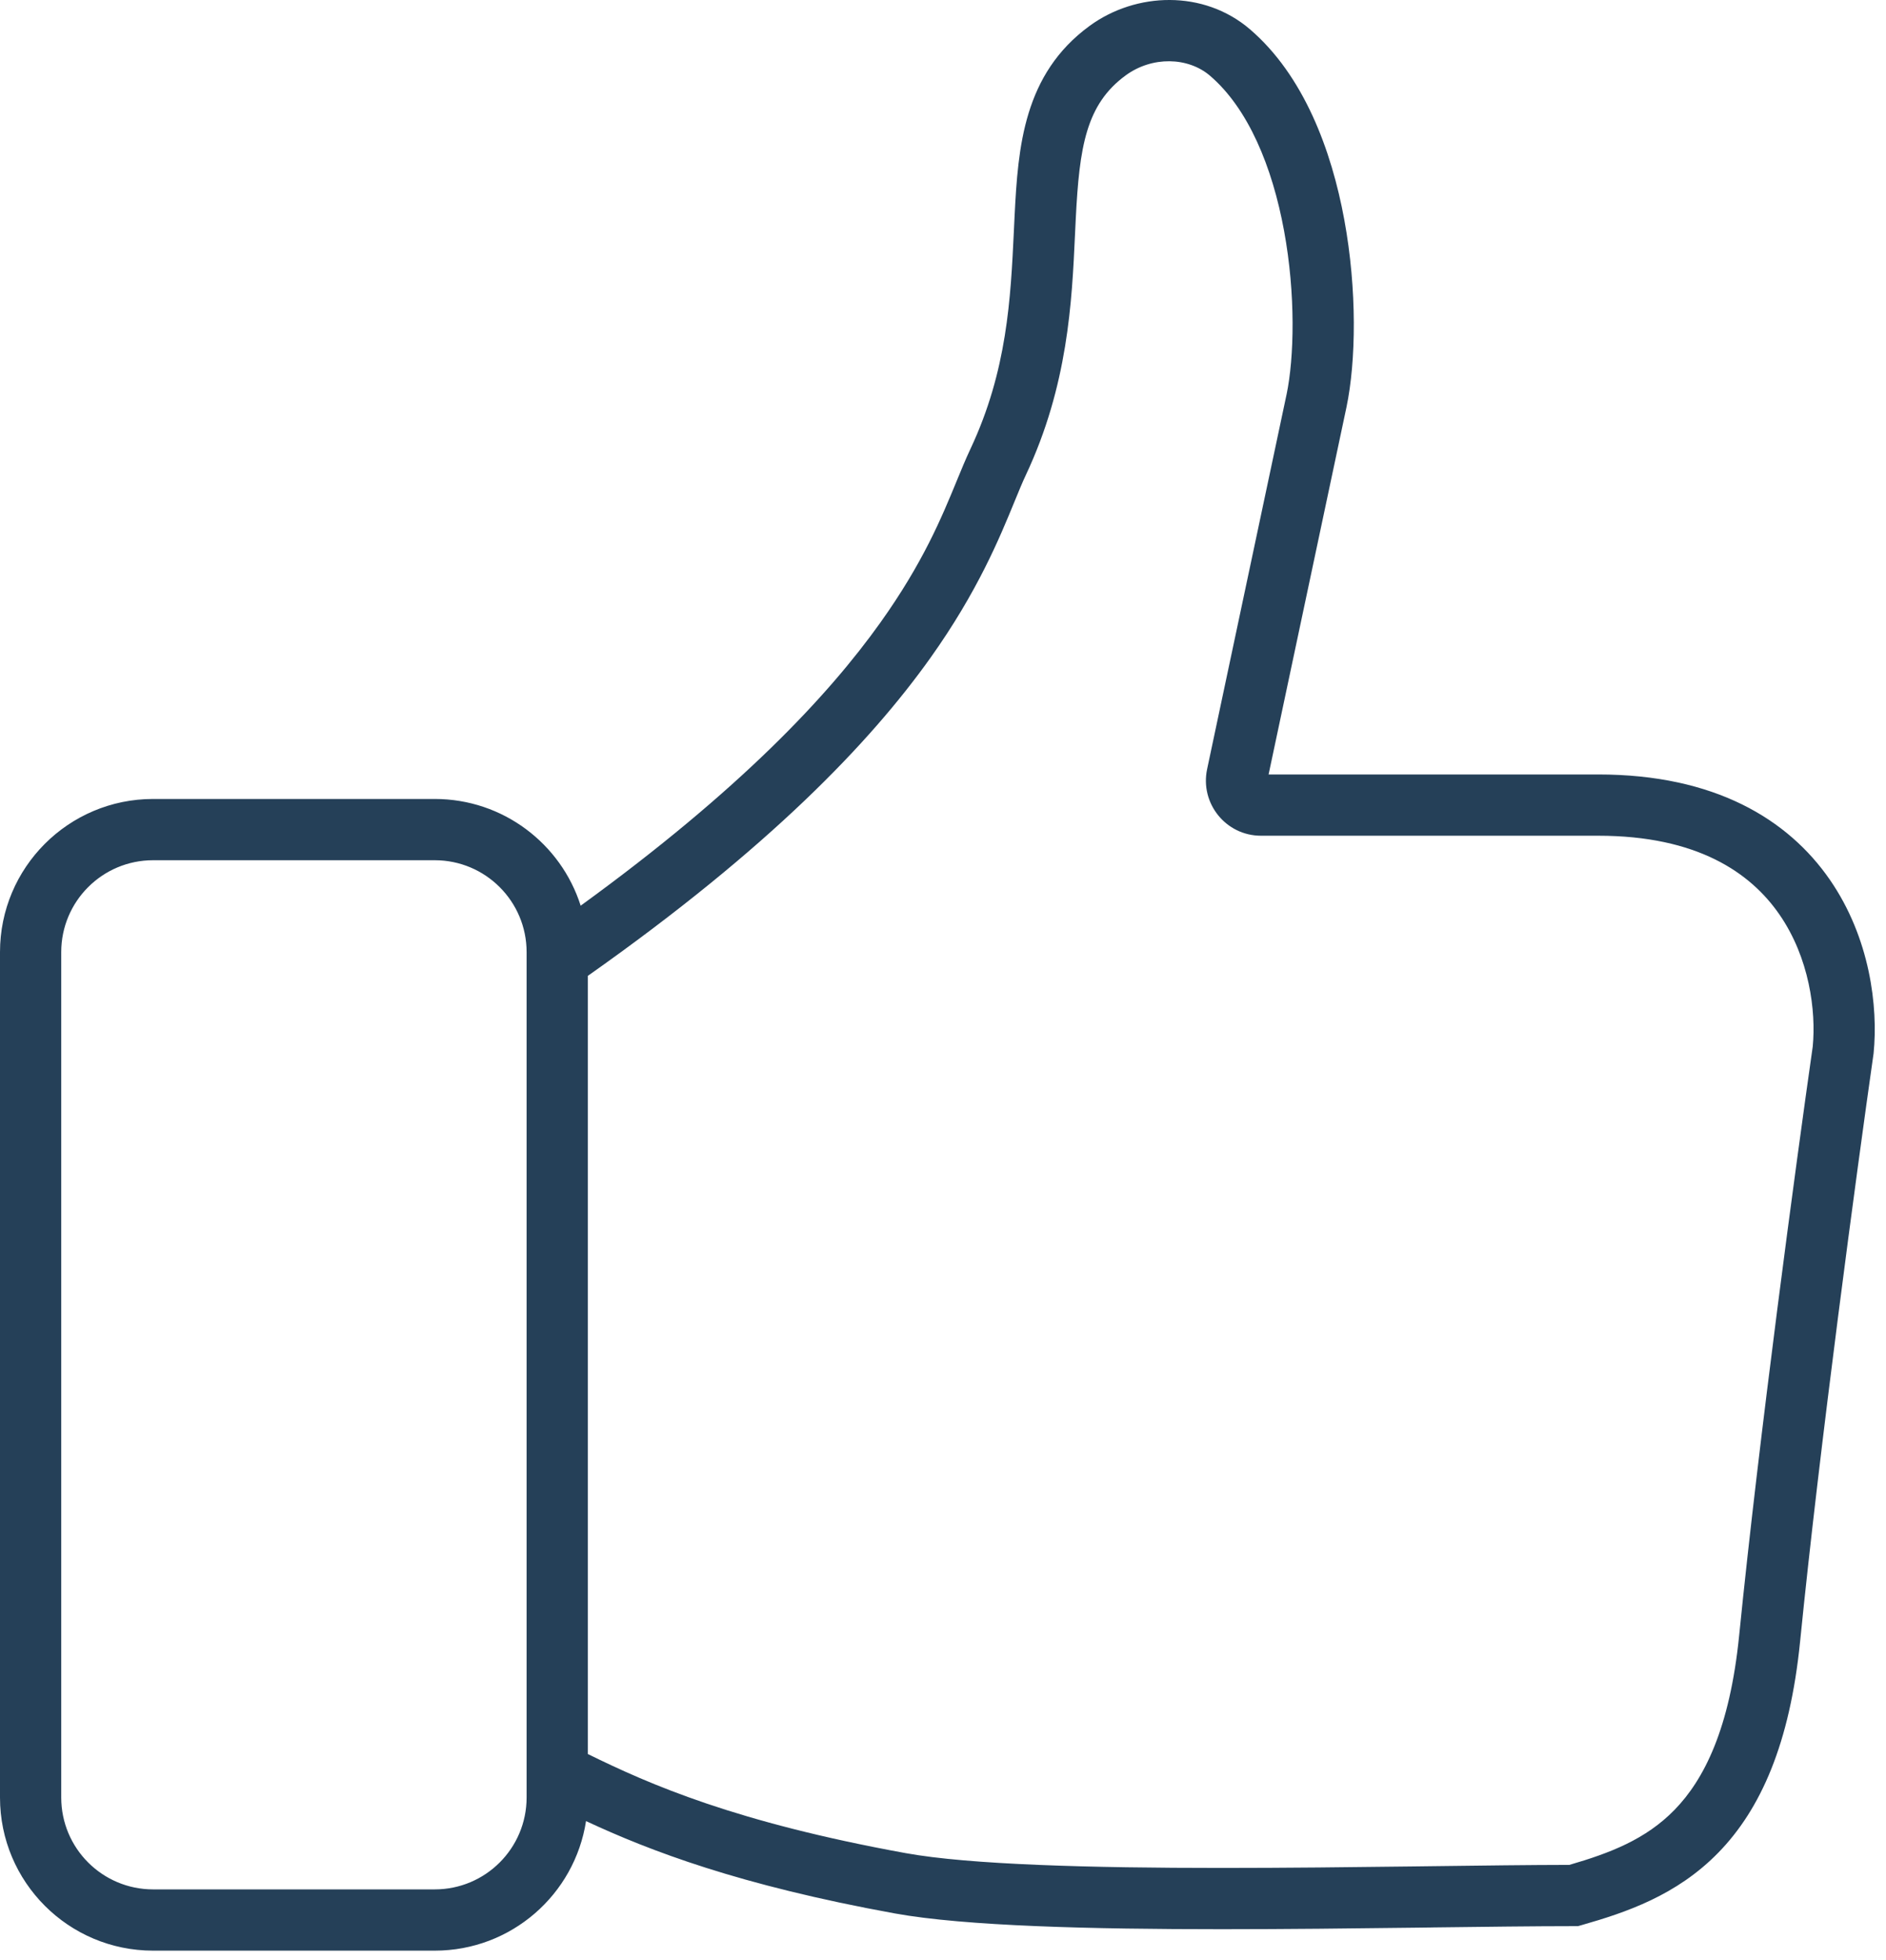 <svg width="77" height="80" viewBox="0 0 77 80" fill="none" xmlns="http://www.w3.org/2000/svg">
<path fill-rule="evenodd" clip-rule="evenodd" d="M51.033 1.196C49.146 -0.422 46.382 -0.329 44.486 1.056C41.791 3.024 41.564 5.993 41.423 8.811C41.413 9.012 41.403 9.214 41.394 9.418V9.418C41.263 12.175 41.123 15.129 39.619 18.324C39.428 18.73 39.249 19.165 39.055 19.637L39.055 19.638C38.446 21.117 37.688 22.961 35.947 25.403C33.815 28.393 30.214 32.238 23.707 36.961C22.905 34.436 20.541 32.606 17.75 32.606H6.25C2.798 32.606 0 35.404 0 38.856V73.356C0 76.808 2.798 79.606 6.25 79.606H17.75C20.875 79.606 23.463 77.314 23.926 74.319C26.536 75.535 30.18 76.932 36.526 78.086C39.409 78.61 44.612 78.731 49.875 78.731C52.529 78.731 55.234 78.7 57.719 78.669L58.437 78.66L58.44 78.659C60.644 78.632 62.642 78.606 64.25 78.606H64.425L64.593 78.558C66.372 78.05 68.451 77.355 70.157 75.604C71.88 73.838 73.076 71.159 73.494 66.981C74.291 59.008 75.821 47.695 76.487 43.033L76.491 43.007L76.494 42.981C76.682 41.096 76.353 38.28 74.703 35.895C73.001 33.436 70.011 31.606 65.25 31.606L51.793 31.606L54.973 16.616L54.974 16.611C55.363 14.743 55.41 11.83 54.884 8.969C54.364 6.135 53.232 3.083 51.033 1.196ZM24 71.582C26.532 72.827 30.04 74.366 36.974 75.626C39.591 76.102 44.555 76.231 49.875 76.231C52.512 76.231 55.203 76.2 57.687 76.169L58.405 76.16C60.527 76.133 62.478 76.108 64.073 76.106C65.726 75.626 67.189 75.068 68.368 73.859C69.57 72.625 70.624 70.554 71.006 66.732C71.807 58.721 73.339 47.395 74.009 42.707C74.148 41.258 73.873 39.089 72.647 37.318C71.466 35.61 69.289 34.106 65.25 34.106L51.482 34.106C50.047 34.106 48.987 32.784 49.283 31.389L52.526 16.101L52.527 16.099C52.839 14.598 52.903 12.017 52.425 9.42C51.943 6.796 50.959 4.427 49.405 3.094C48.502 2.319 47.033 2.291 45.961 3.075C44.339 4.259 44.067 5.993 43.92 8.936C43.909 9.145 43.899 9.359 43.889 9.577L43.889 9.578C43.763 12.312 43.604 15.727 41.881 19.389C41.741 19.686 41.594 20.045 41.423 20.461L41.423 20.461L41.423 20.461C40.815 21.944 39.912 24.147 37.982 26.854C35.527 30.298 31.407 34.605 24 39.825V71.582ZM2.5 38.856C2.5 36.785 4.179 35.106 6.25 35.106H17.75C19.821 35.106 21.5 36.785 21.5 38.856V73.356C21.5 75.427 19.821 77.106 17.75 77.106H6.25C4.179 77.106 2.5 75.427 2.5 73.356V38.856Z" fill="#254058"/>
</svg>
